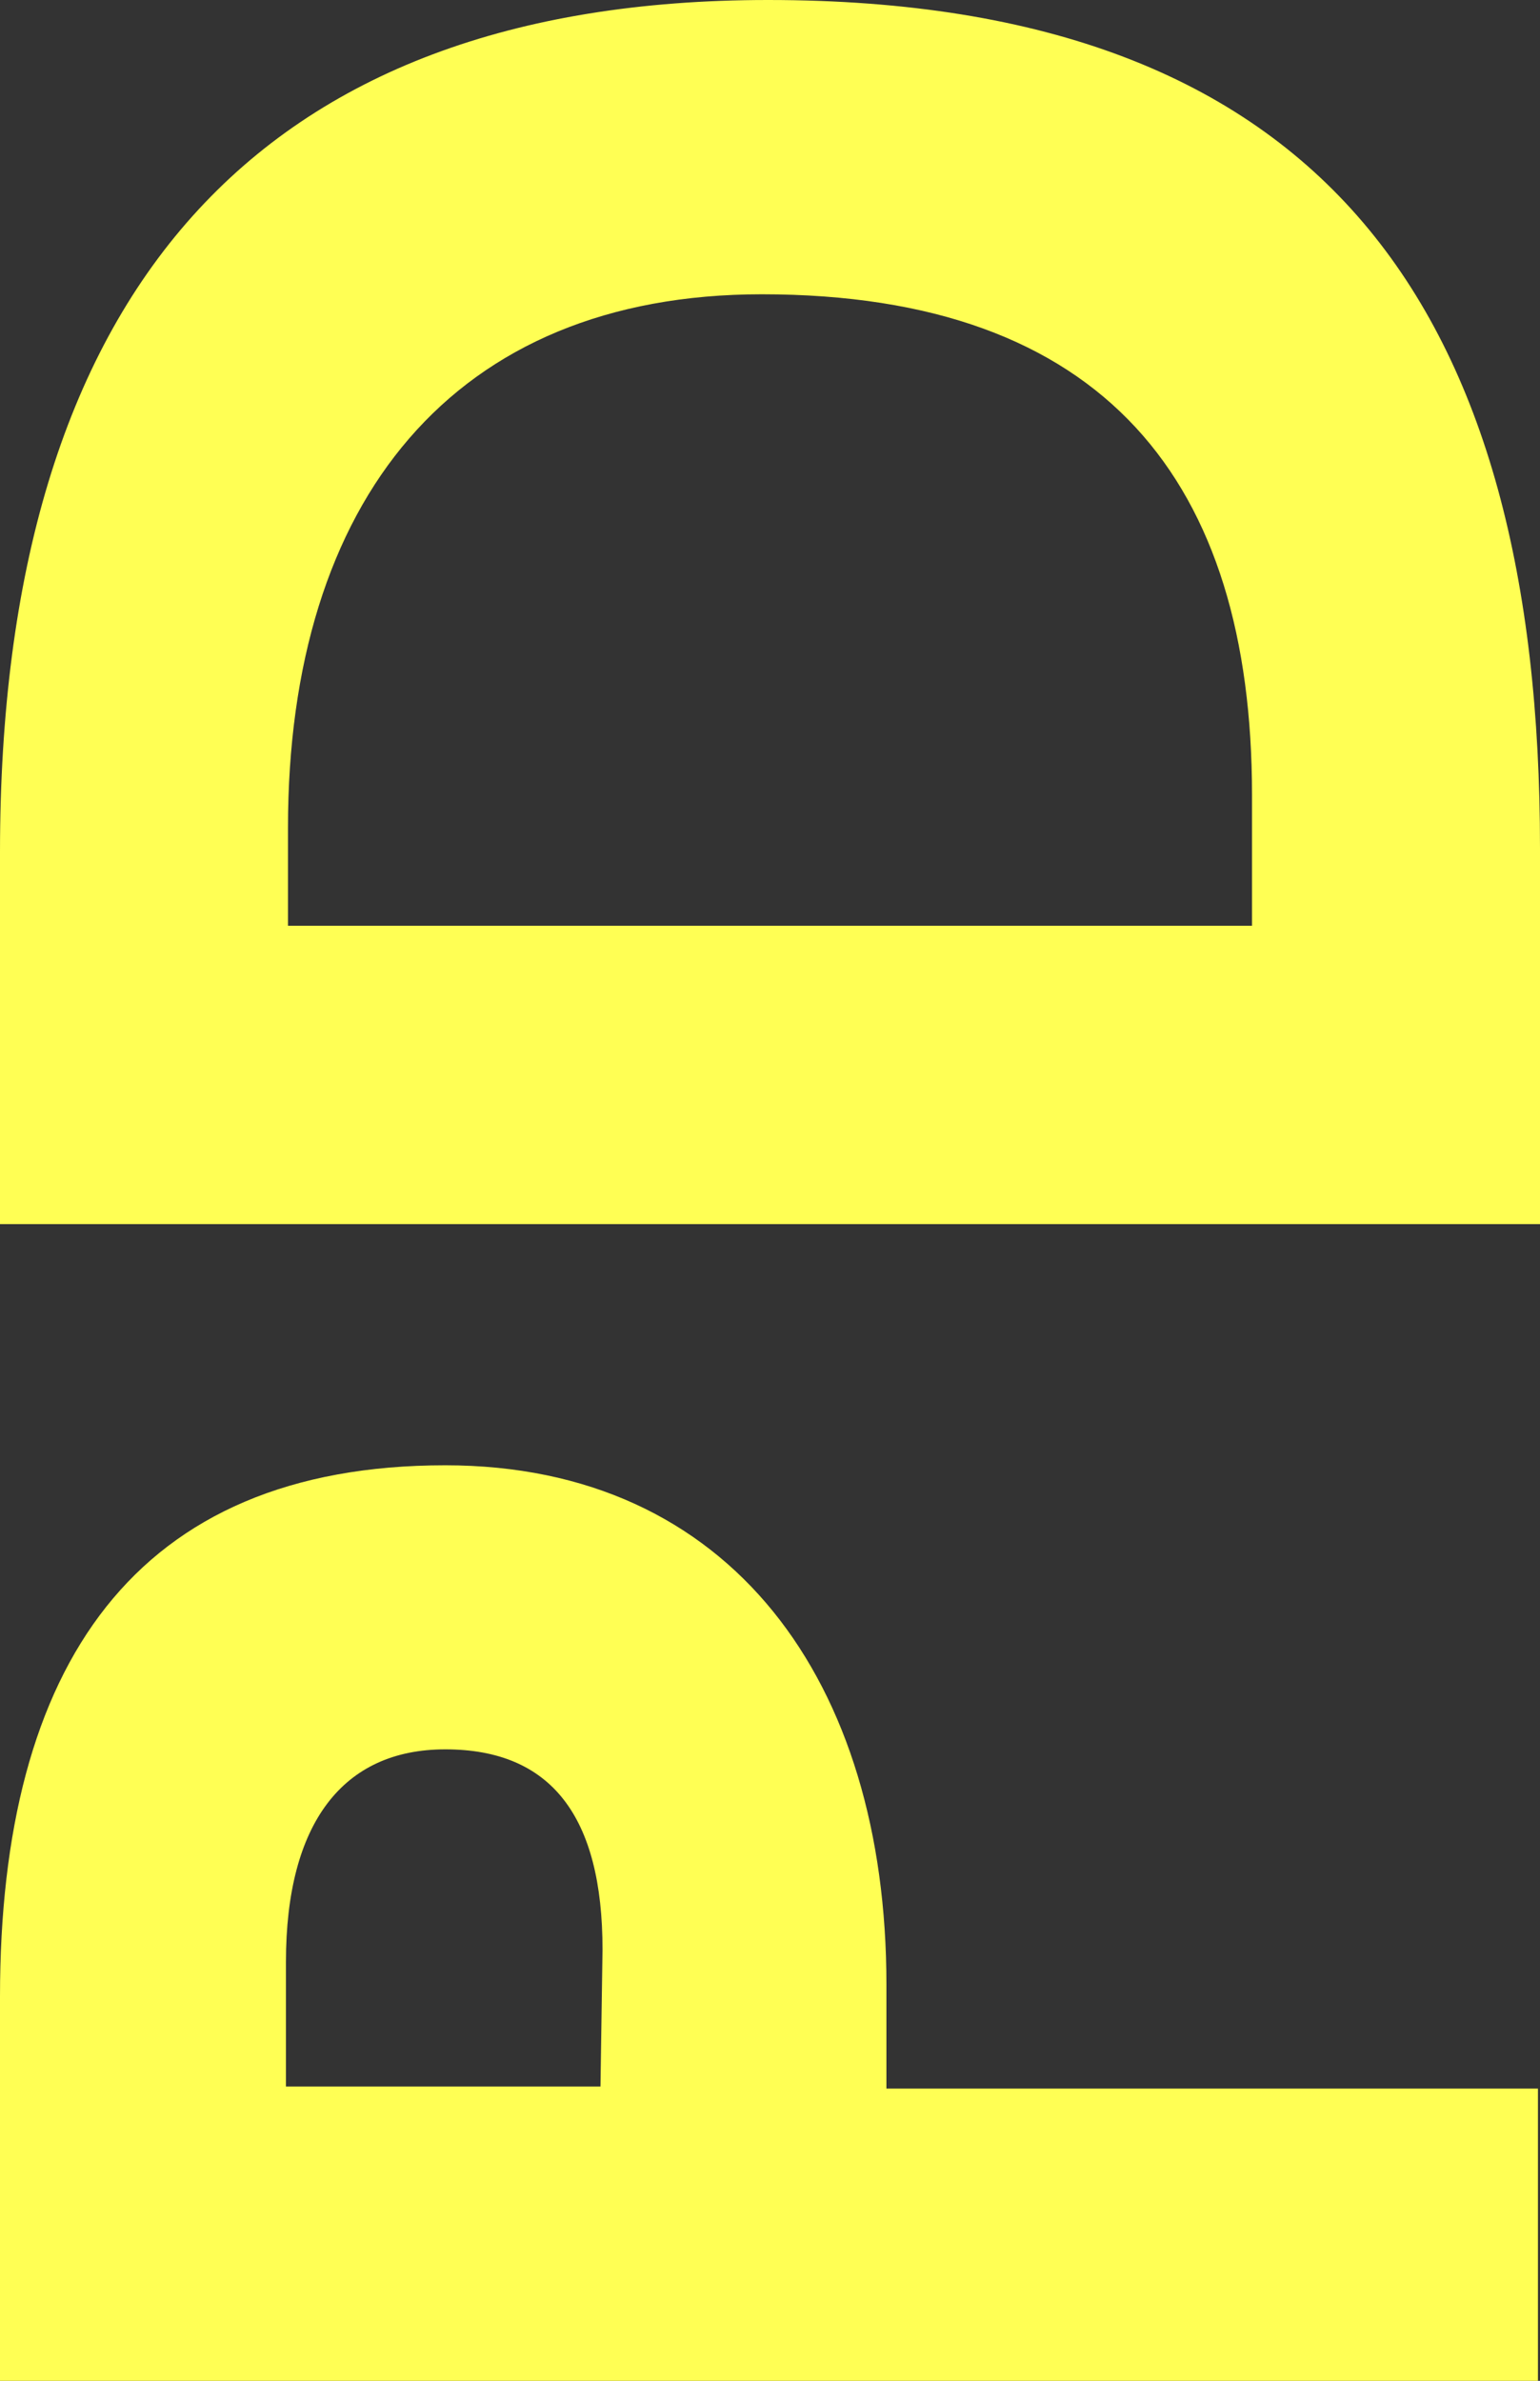 <?xml version="1.0" encoding="utf-8"?>
<!-- Generator: Adobe Illustrator 27.3.1, SVG Export Plug-In . SVG Version: 6.00 Build 0)  -->
<svg version="1.1" id="Layer_1" xmlns="http://www.w3.org/2000/svg" xmlns:xlink="http://www.w3.org/1999/xlink" x="0px" y="0px"
	 viewBox="0 0 75.4 116.5" style="enable-background:new 0 0 75.4 116.5;" xml:space="preserve">
<rect x="0" y="0" width="75.4" height="116.5" fill="#333333" stroke="none"/>
<style type="text/css">
	.st0{enable-background:new    ;}
	.st1{fill:#FFFF54;}
</style>
<g class="st0">
	<path class="st1" d="M0,116.6V97.7c0-16.2,6.6-26,21.8-26c14,0,21.6,10.6,21.6,25.4v5.1h31.9v14.4L0,116.6L0,116.6z M29.5,95.4
		c0-6.5-2.5-9.8-7.7-9.8c-5,0-7.8,3.6-7.8,10.4v6.1h15.4L29.5,95.4L29.5,95.4z"/>
	<path class="st1" d="M0,59.8V41.7C0,14.3,12.6,0,37.6,0c27.3,0,37.8,15.2,37.8,41.5v18.4H0z M61.3,38.9c0-15.3-7.2-24.5-24-24.5
		c-15.1,0-23.2,10.1-23.2,26.1v4.8h47.2L61.3,38.9L61.3,38.9z"/>
</g>
</svg>
